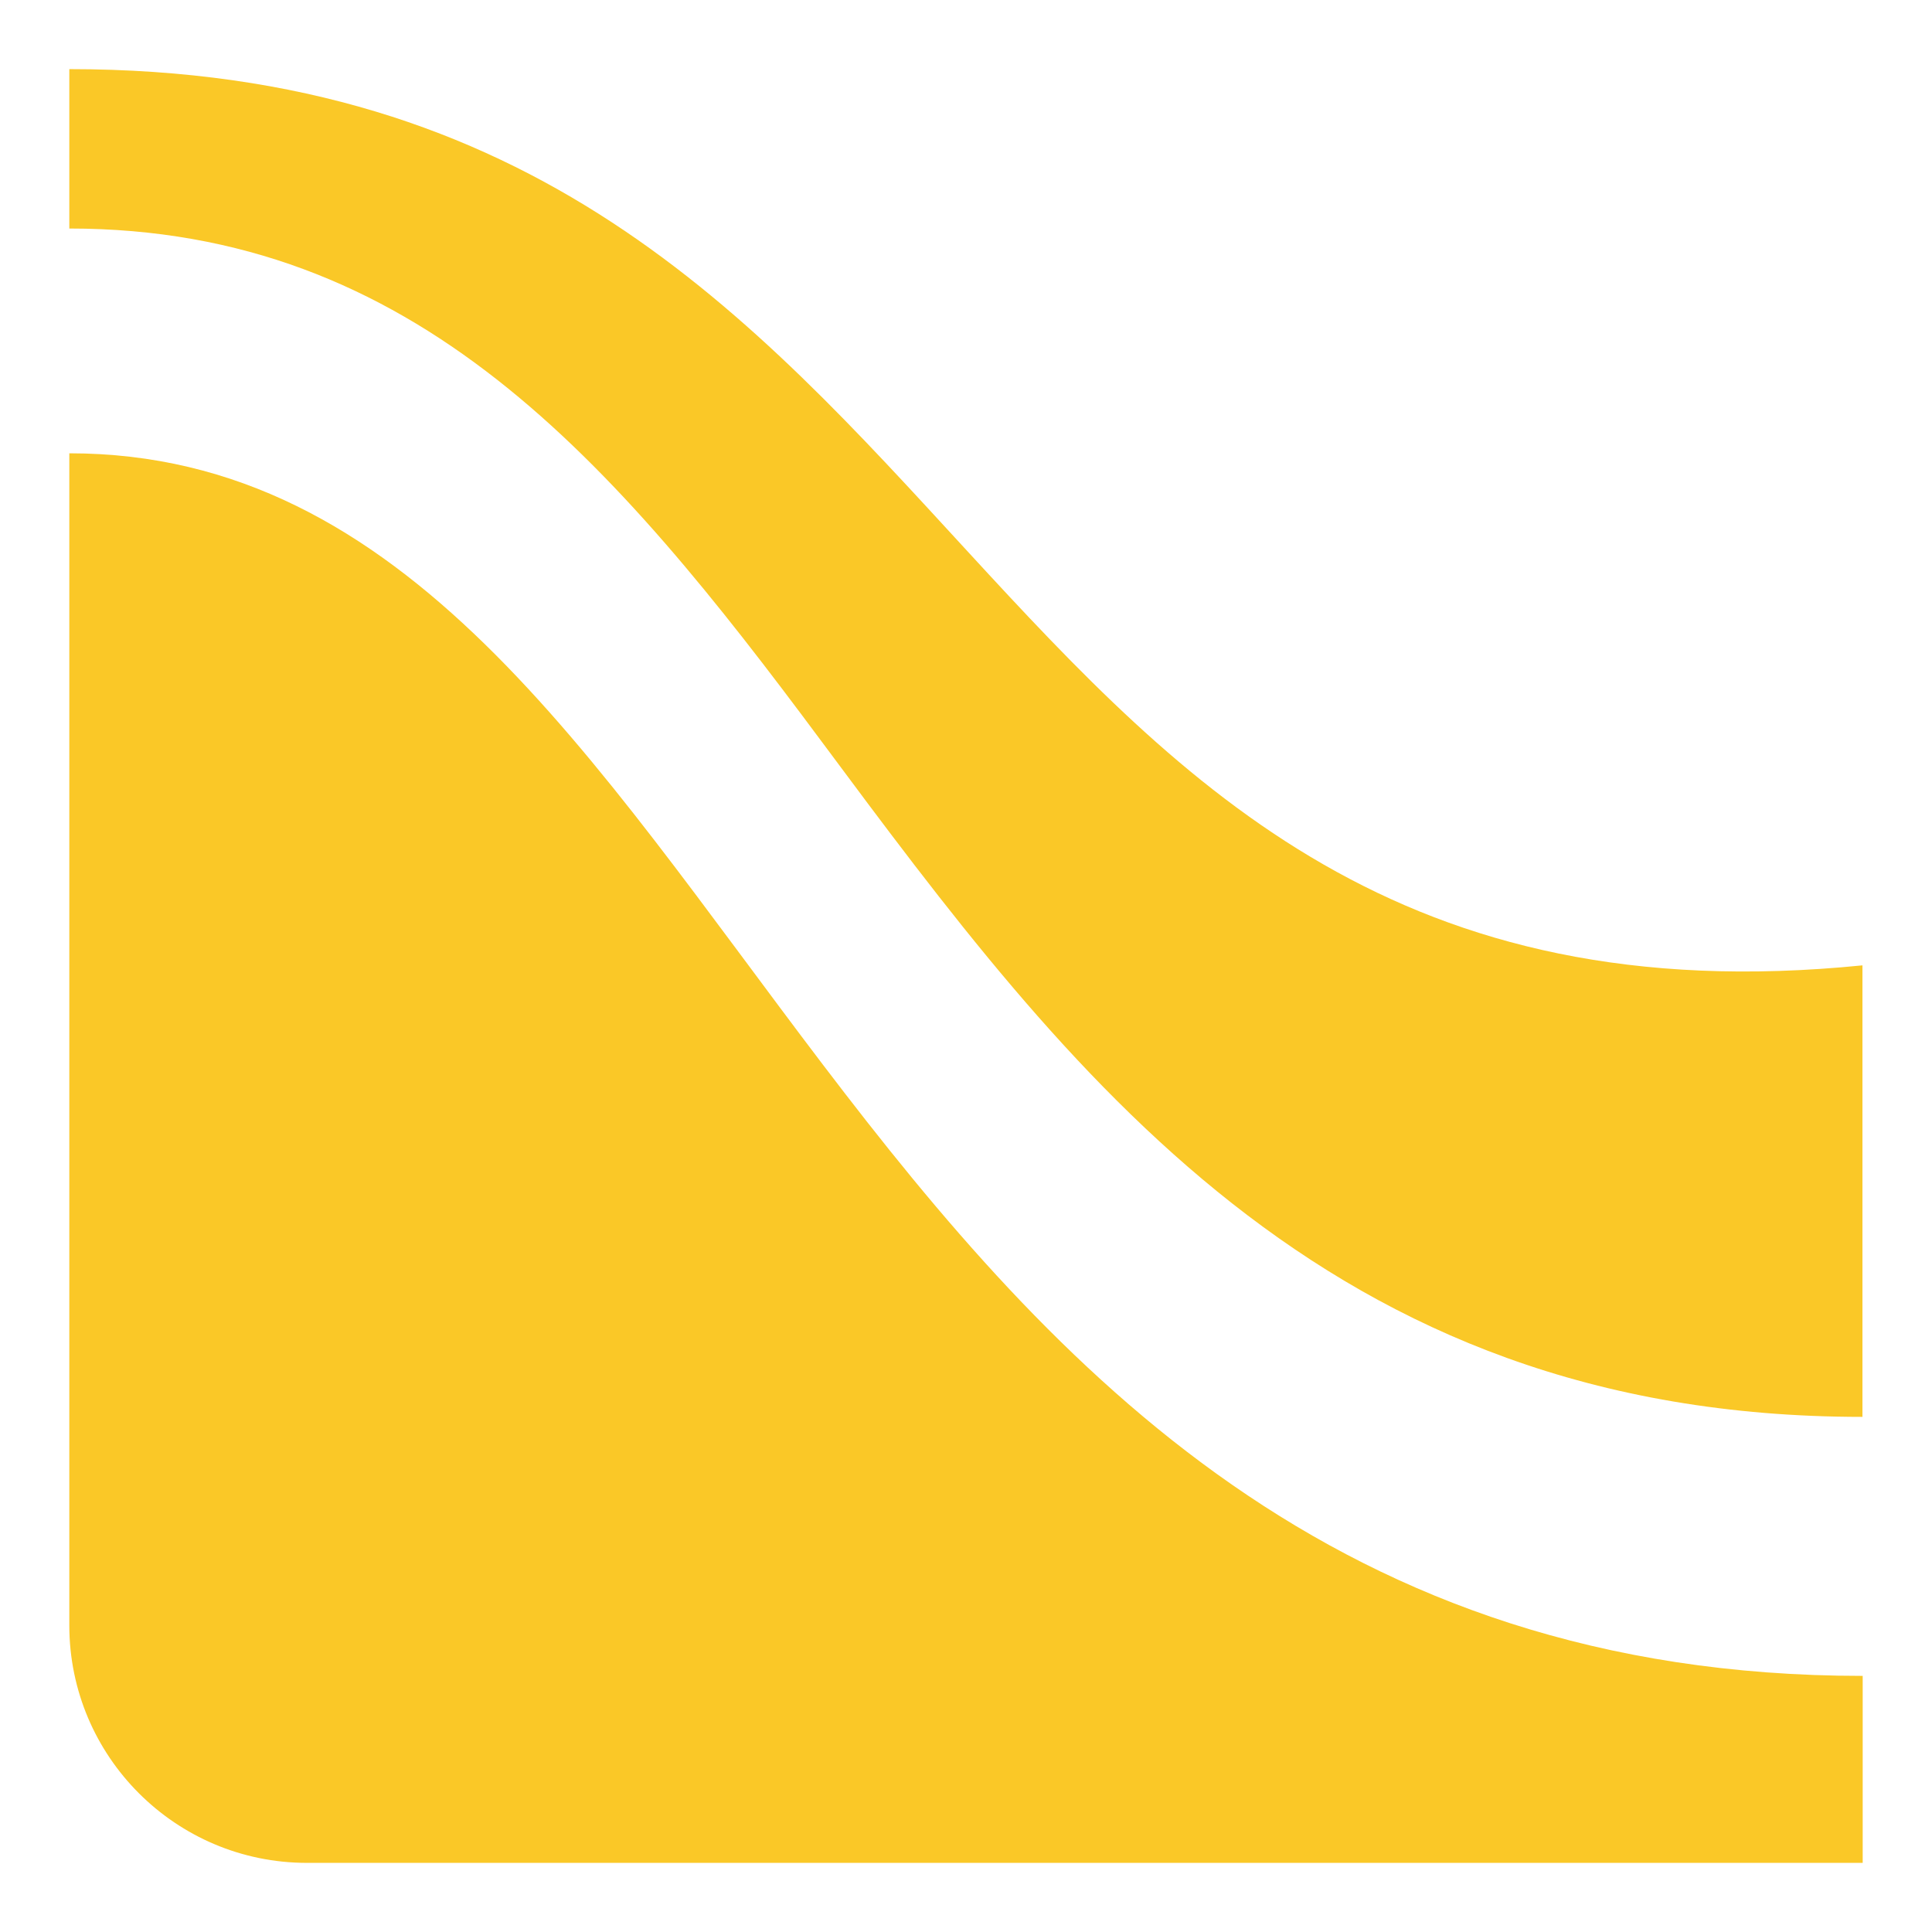 <svg width="16" height="16" viewBox="0 0 32 32" fill="none" xmlns="http://www.w3.org/2000/svg">
<path d="M1.148 7.508V26.92C1.148 29.093 2.911 30.855 5.084 30.855H30.852V27.758C13.389 27.758 12.288 7.508 1.148 7.508Z" fill="#FAC827"/>
<path d="M30.852 15.989C15.558 17.529 16.541 1.145 1.148 1.145V3.785C6.876 3.785 10.145 7.618 13.605 12.277C17.693 17.777 21.921 23.468 30.848 23.468V15.989H30.852Z" fill="#FAC827"/>
</svg>
